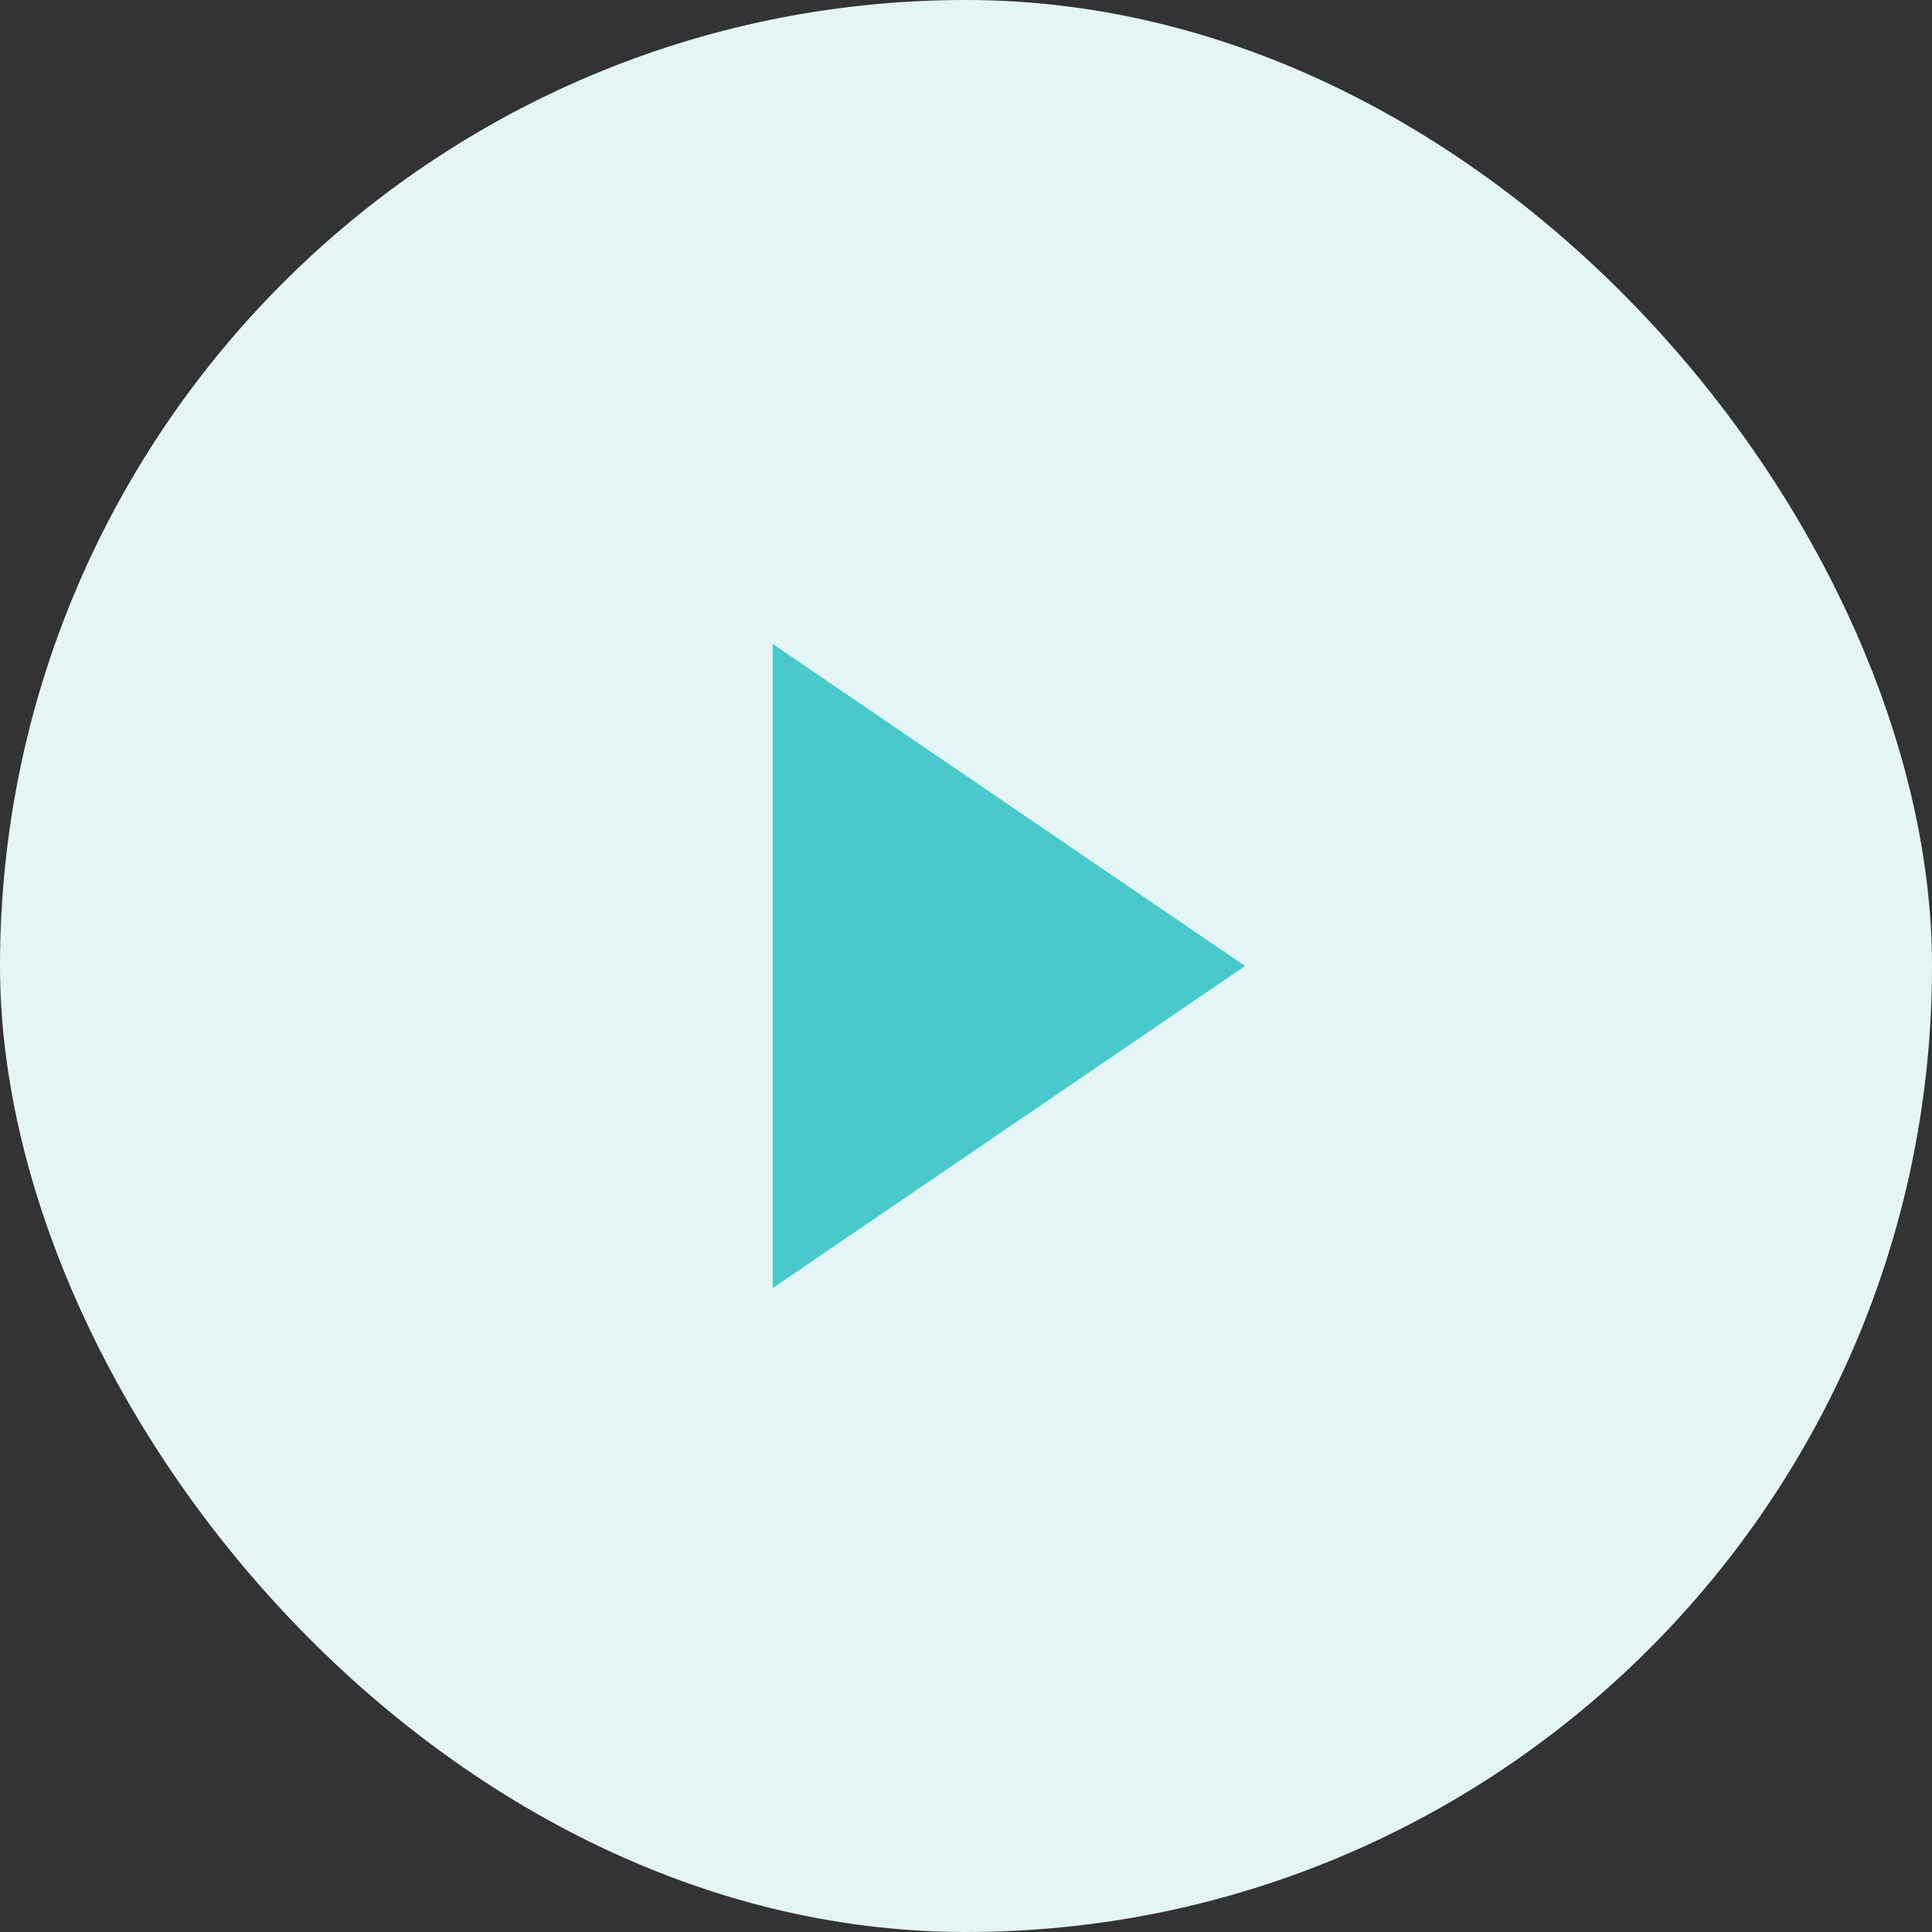 <?xml version="1.0" encoding="UTF-8"?> <svg xmlns="http://www.w3.org/2000/svg" width="45" height="45" viewBox="0 0 45 45" fill="none"><rect x="0" y="0" width="45" height="45" fill="#333333" stroke="none"/><rect width="45" height="45" rx="22.5" fill="#E5F5F6"></rect><mask id="mask0_852_4325" style="mask-type:alpha" maskUnits="userSpaceOnUse" x="10" y="10" width="25" height="25"><rect x="10" y="10" width="25" height="25" fill="#D9D9D9"></rect></mask><g mask="url(#mask0_852_4325)"><path d="M18 30V15L29 22.5L18 30Z" fill="#49C9CC"></path></g></svg> 